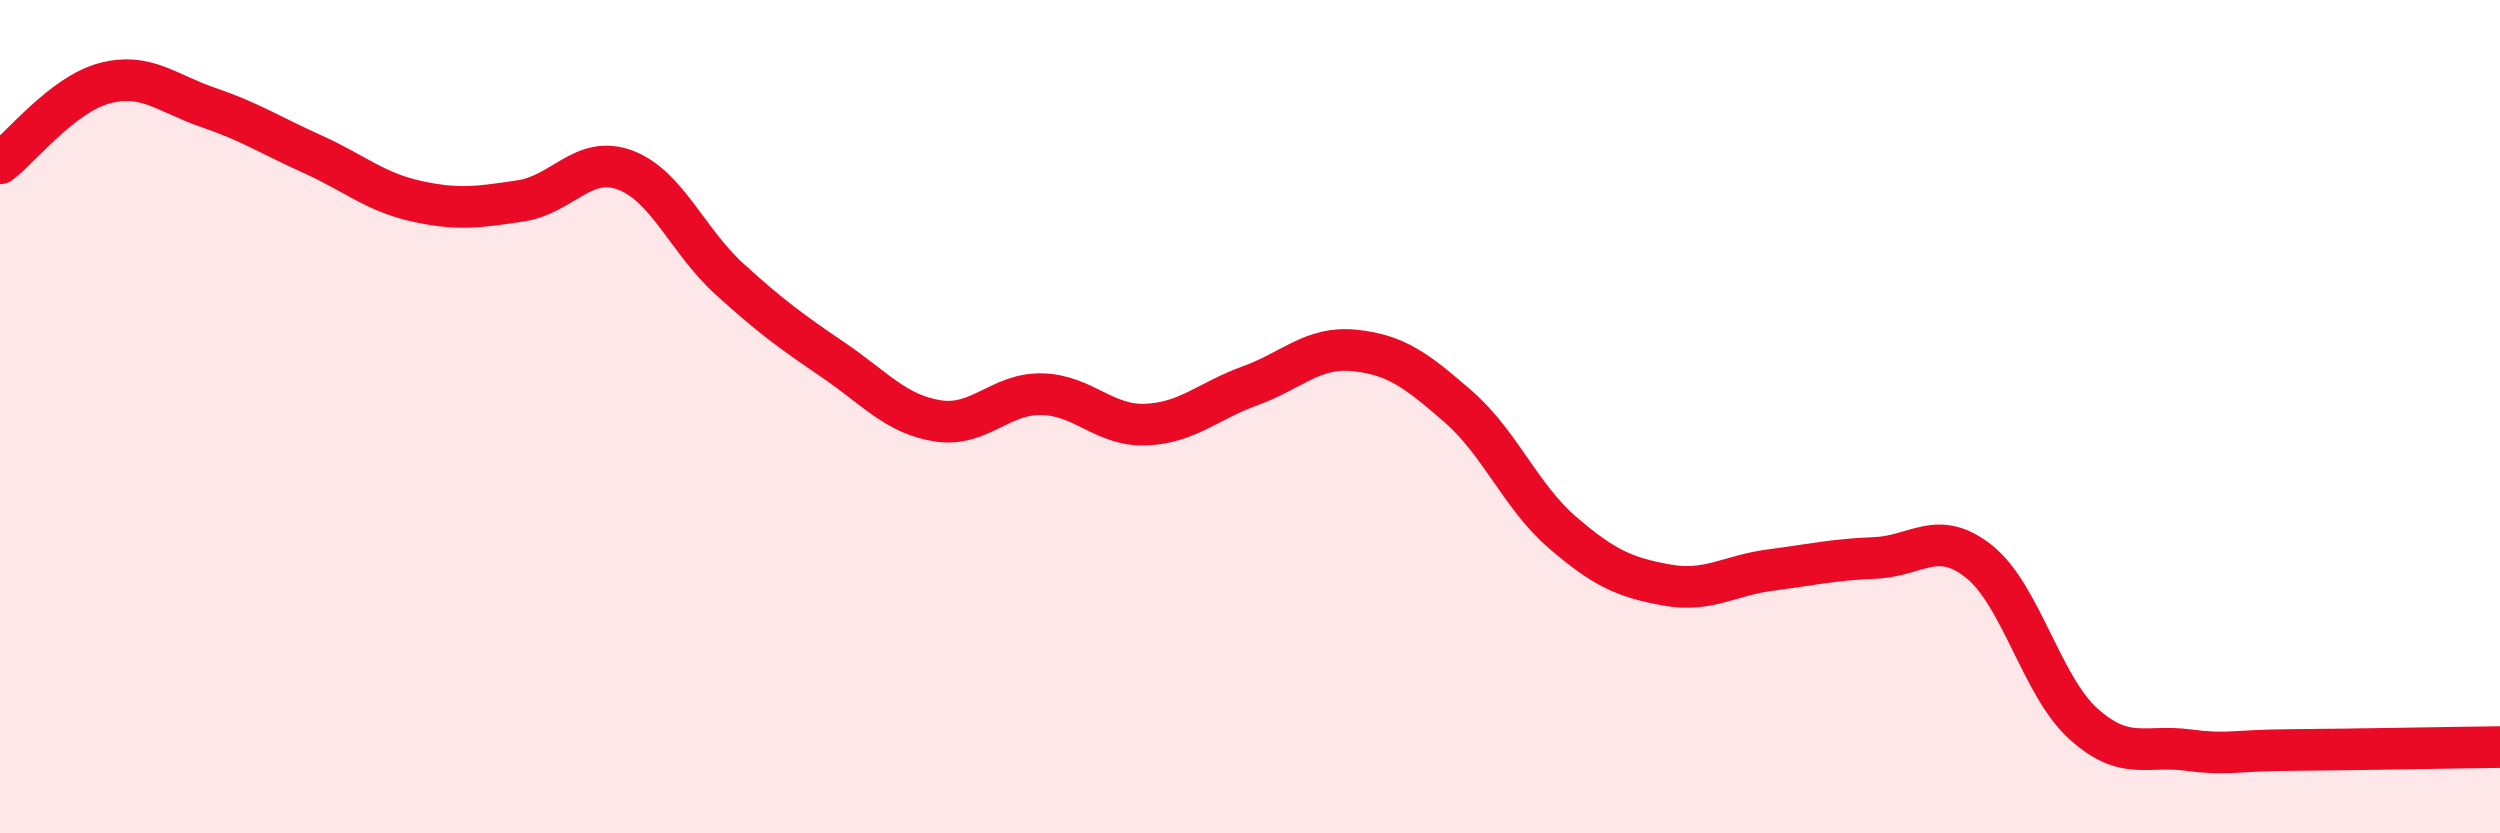 
    <svg width="60" height="20" viewBox="0 0 60 20" xmlns="http://www.w3.org/2000/svg">
      <path
        d="M 0,3.92 C 0.5,3.54 1.5,2.27 2.5,2 C 3.5,1.73 4,2.24 5,2.58 C 6,2.92 6.5,3.25 7.5,3.7 C 8.5,4.15 9,4.61 10,4.83 C 11,5.05 11.5,4.97 12.5,4.82 C 13.5,4.67 14,3.71 15,4.08 C 16,4.45 16.5,5.78 17.5,6.69 C 18.5,7.6 19,7.96 20,8.64 C 21,9.32 21.5,9.94 22.5,10.1 C 23.5,10.26 24,9.44 25,9.46 C 26,9.48 26.5,10.23 27.5,10.19 C 28.5,10.15 29,9.62 30,9.26 C 31,8.9 31.5,8.31 32.5,8.41 C 33.5,8.51 34,8.89 35,9.76 C 36,10.63 36.5,11.92 37.5,12.78 C 38.5,13.64 39,13.86 40,14.04 C 41,14.22 41.5,13.81 42.5,13.68 C 43.5,13.55 44,13.43 45,13.39 C 46,13.35 46.5,12.68 47.5,13.48 C 48.5,14.28 49,16.47 50,17.37 C 51,18.27 51.5,17.87 52.5,18 C 53.5,18.13 53.5,18.01 55,18 C 56.5,17.99 59,17.94 60,17.93L60 20L0 20Z"
        fill="#EB0A25"
        opacity="0.1"
        stroke-linecap="round"
        stroke-linejoin="round"
      />
      <path
        d="M 0,3.92 C 0.5,3.54 1.5,2.27 2.5,2 C 3.5,1.73 4,2.24 5,2.58 C 6,2.92 6.5,3.25 7.5,3.7 C 8.5,4.15 9,4.61 10,4.83 C 11,5.05 11.5,4.97 12.5,4.82 C 13.5,4.67 14,3.71 15,4.08 C 16,4.45 16.5,5.78 17.5,6.69 C 18.5,7.6 19,7.96 20,8.64 C 21,9.32 21.5,9.94 22.5,10.1 C 23.5,10.26 24,9.44 25,9.46 C 26,9.48 26.5,10.23 27.5,10.19 C 28.5,10.15 29,9.62 30,9.26 C 31,8.9 31.5,8.31 32.5,8.41 C 33.5,8.51 34,8.89 35,9.76 C 36,10.63 36.5,11.92 37.5,12.78 C 38.5,13.64 39,13.86 40,14.04 C 41,14.22 41.5,13.81 42.5,13.68 C 43.5,13.55 44,13.43 45,13.39 C 46,13.35 46.5,12.68 47.5,13.48 C 48.5,14.28 49,16.47 50,17.37 C 51,18.27 51.5,17.87 52.5,18 C 53.5,18.13 53.5,18.01 55,18 C 56.5,17.99 59,17.94 60,17.93"
        stroke="#EB0A25"
        stroke-width="1"
        fill="none"
        stroke-linecap="round"
        stroke-linejoin="round"
      />
    </svg>
  